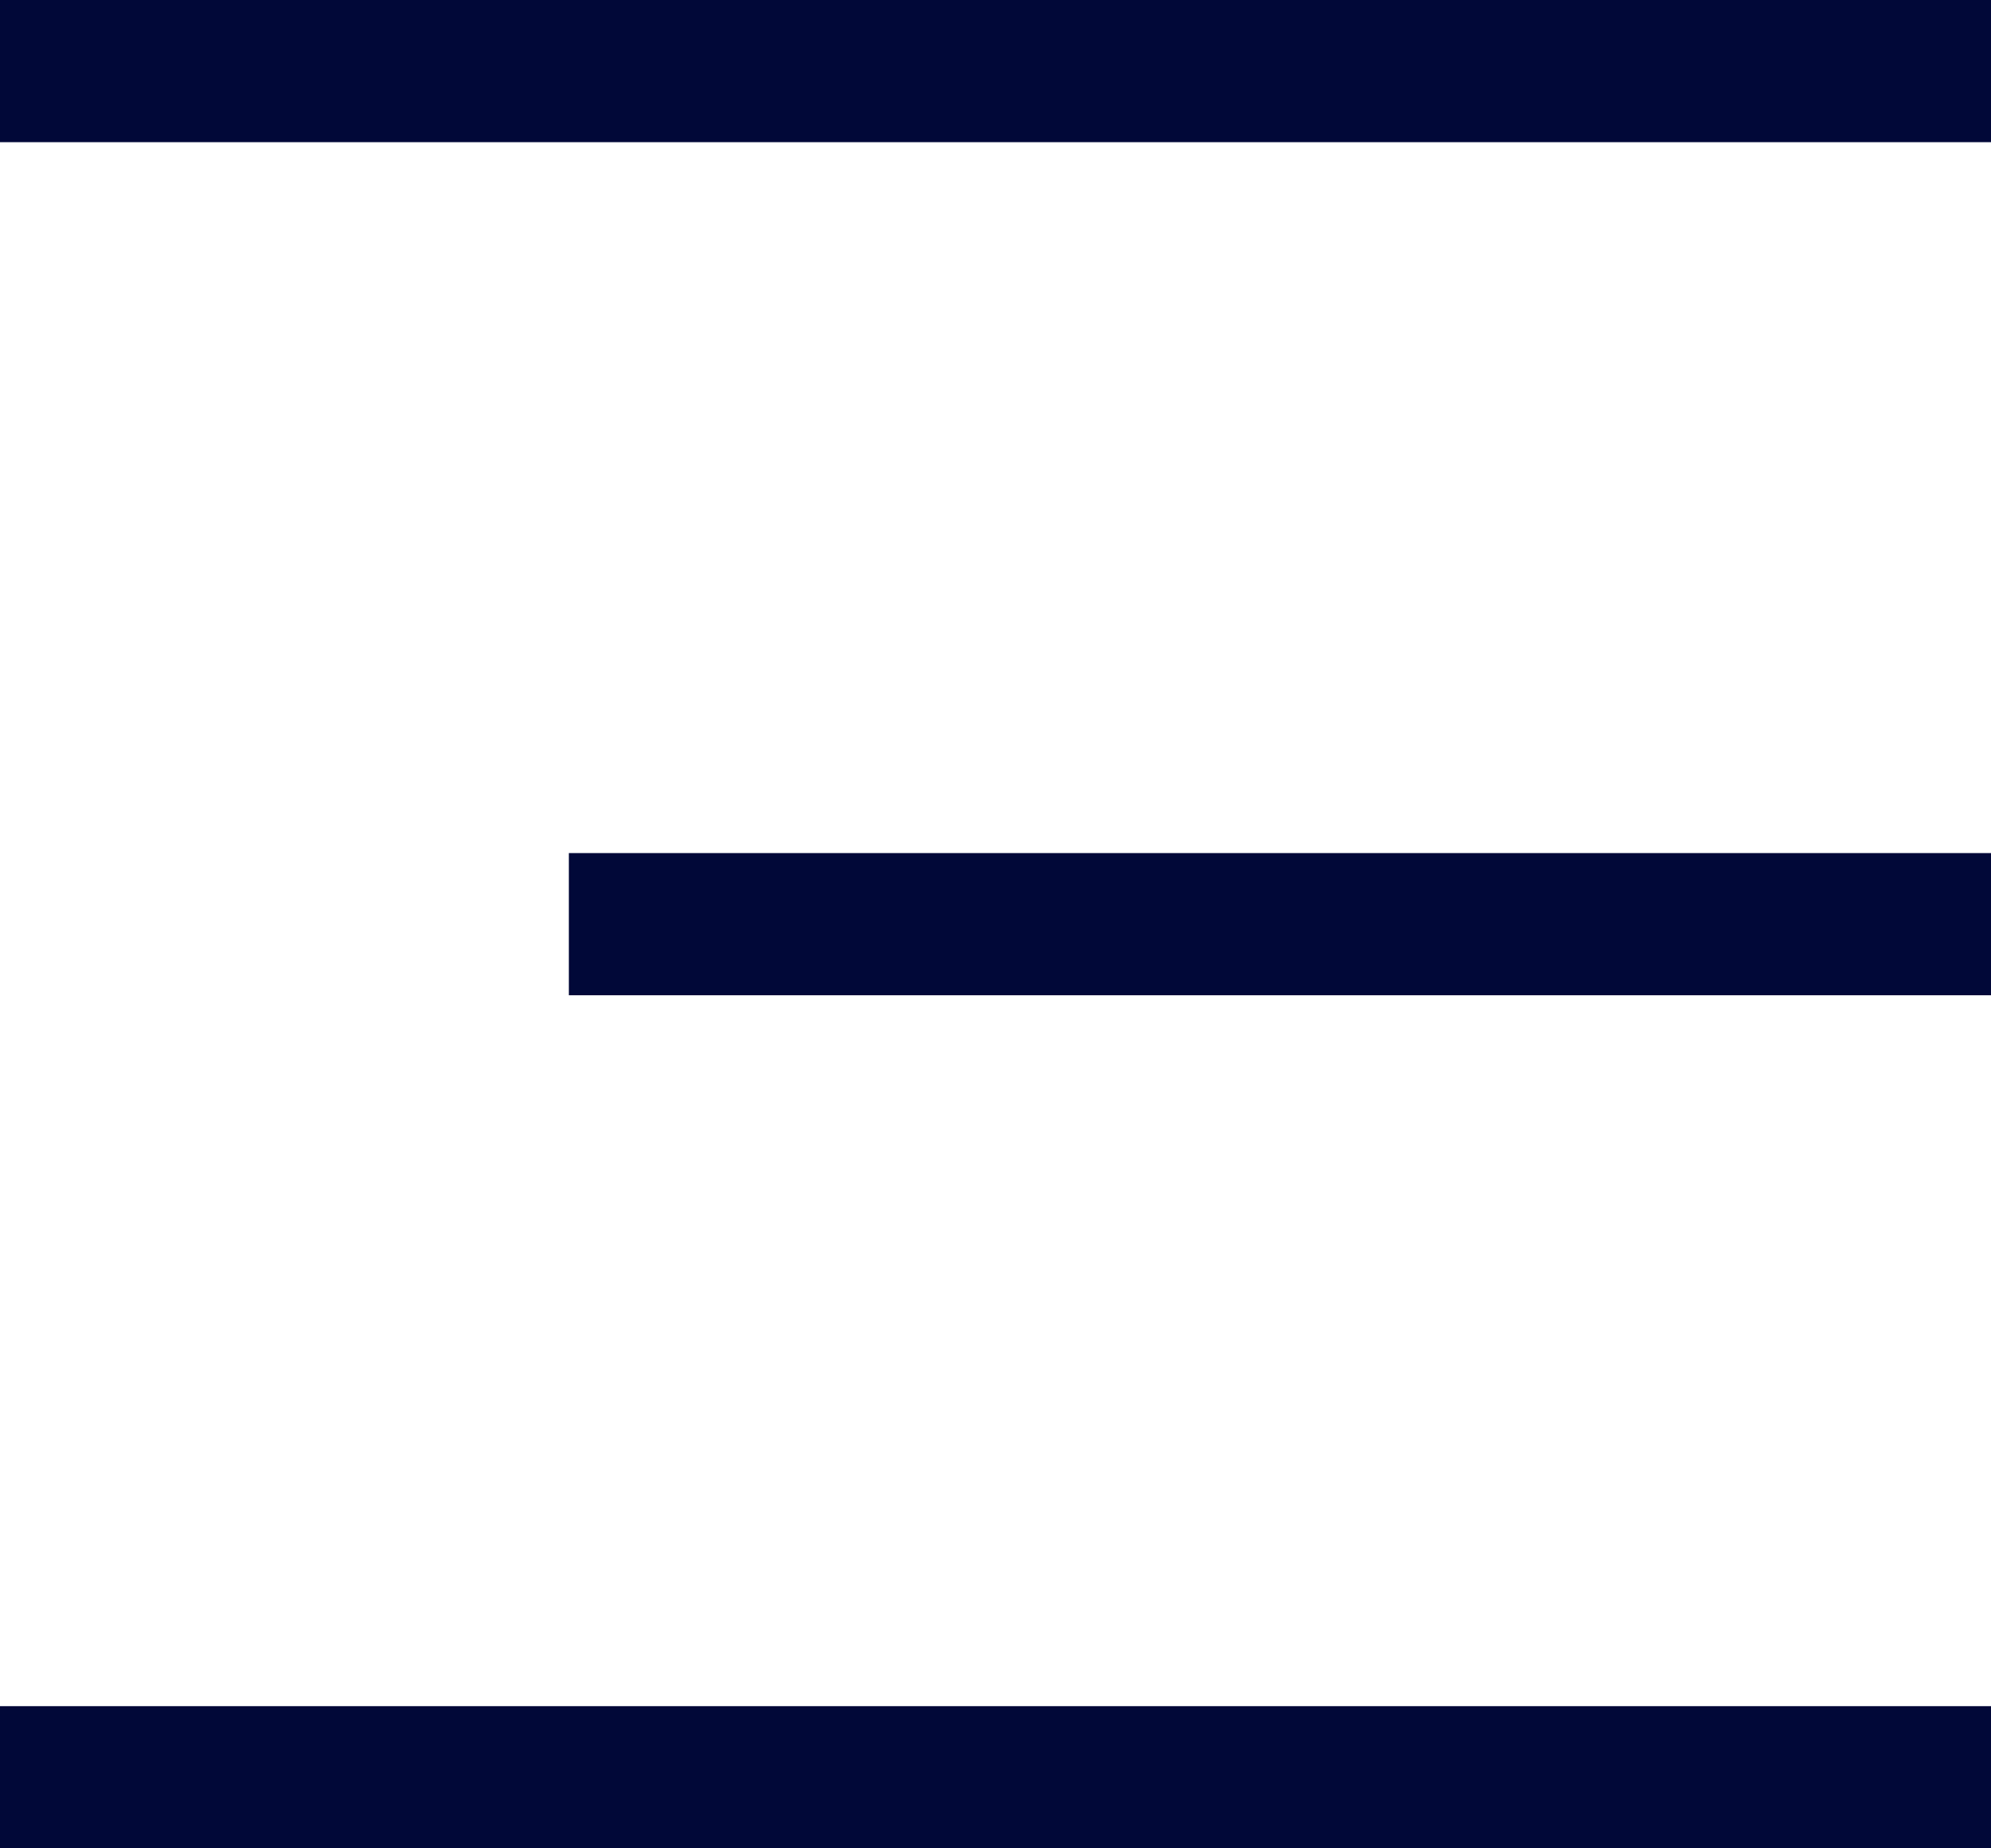 <?xml version="1.0" encoding="utf-8"?>
<!-- Generator: Adobe Illustrator 26.2.1, SVG Export Plug-In . SVG Version: 6.00 Build 0)  -->
<svg version="1.1" id="Layer_1" xmlns="http://www.w3.org/2000/svg" xmlns:xlink="http://www.w3.org/1999/xlink" x="0px" y="0px"
	 viewBox="0 0 28 26" style="enable-background:new 0 0 28 26;" xml:space="preserve">
<style type="text/css">
	.st0{fill:#010838;}
</style>
<rect class="st0" width="28" height="2"/>
<rect x="8" y="12" class="st0" width="20" height="2"/>
<rect y="24" class="st0" width="28" height="2"/>
</svg>
